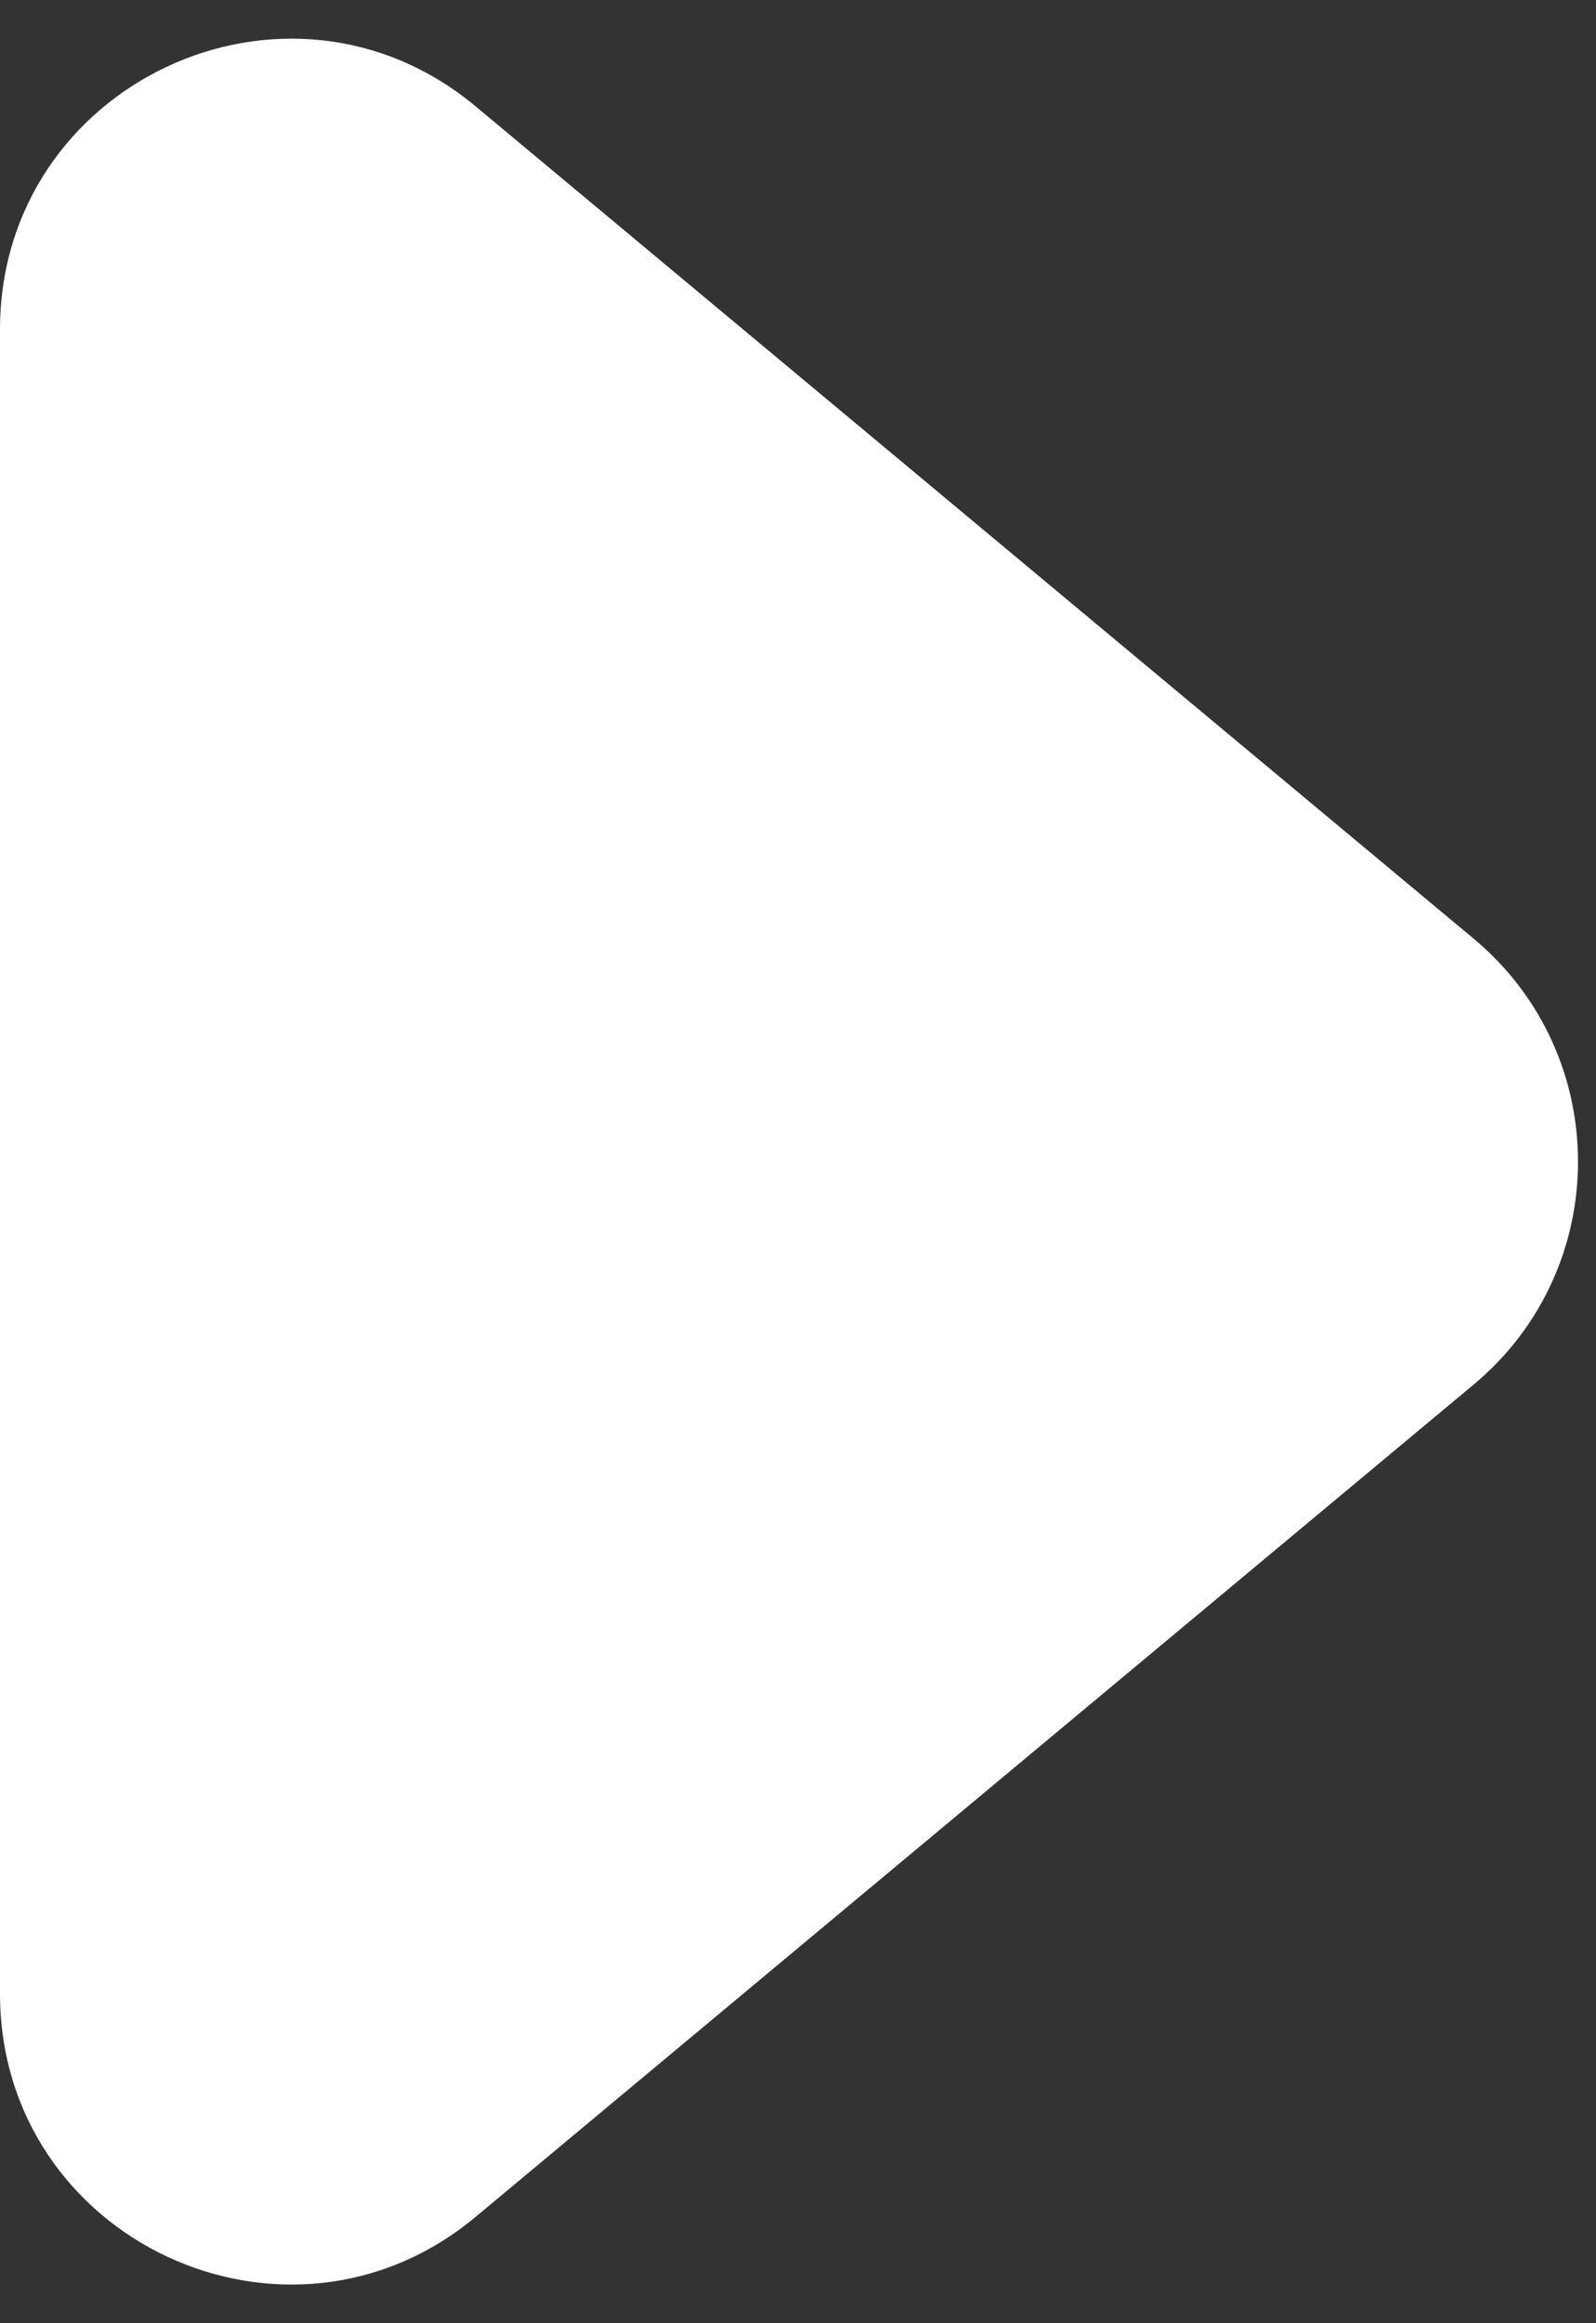<svg width="11" height="16" viewBox="0 0 11 16" fill="none" xmlns="http://www.w3.org/2000/svg">
<rect x="0" y="0" width="11" height="16" fill="#333333" stroke="none"/>
<path d="M10.156 6.464L3.28 0.734C1.978 -0.352 0 0.574 0 2.27V13.73C0 15.426 1.978 16.352 3.28 15.266L10.156 9.536C11.116 8.737 11.116 7.263 10.156 6.464Z" fill="white"/>
</svg>
